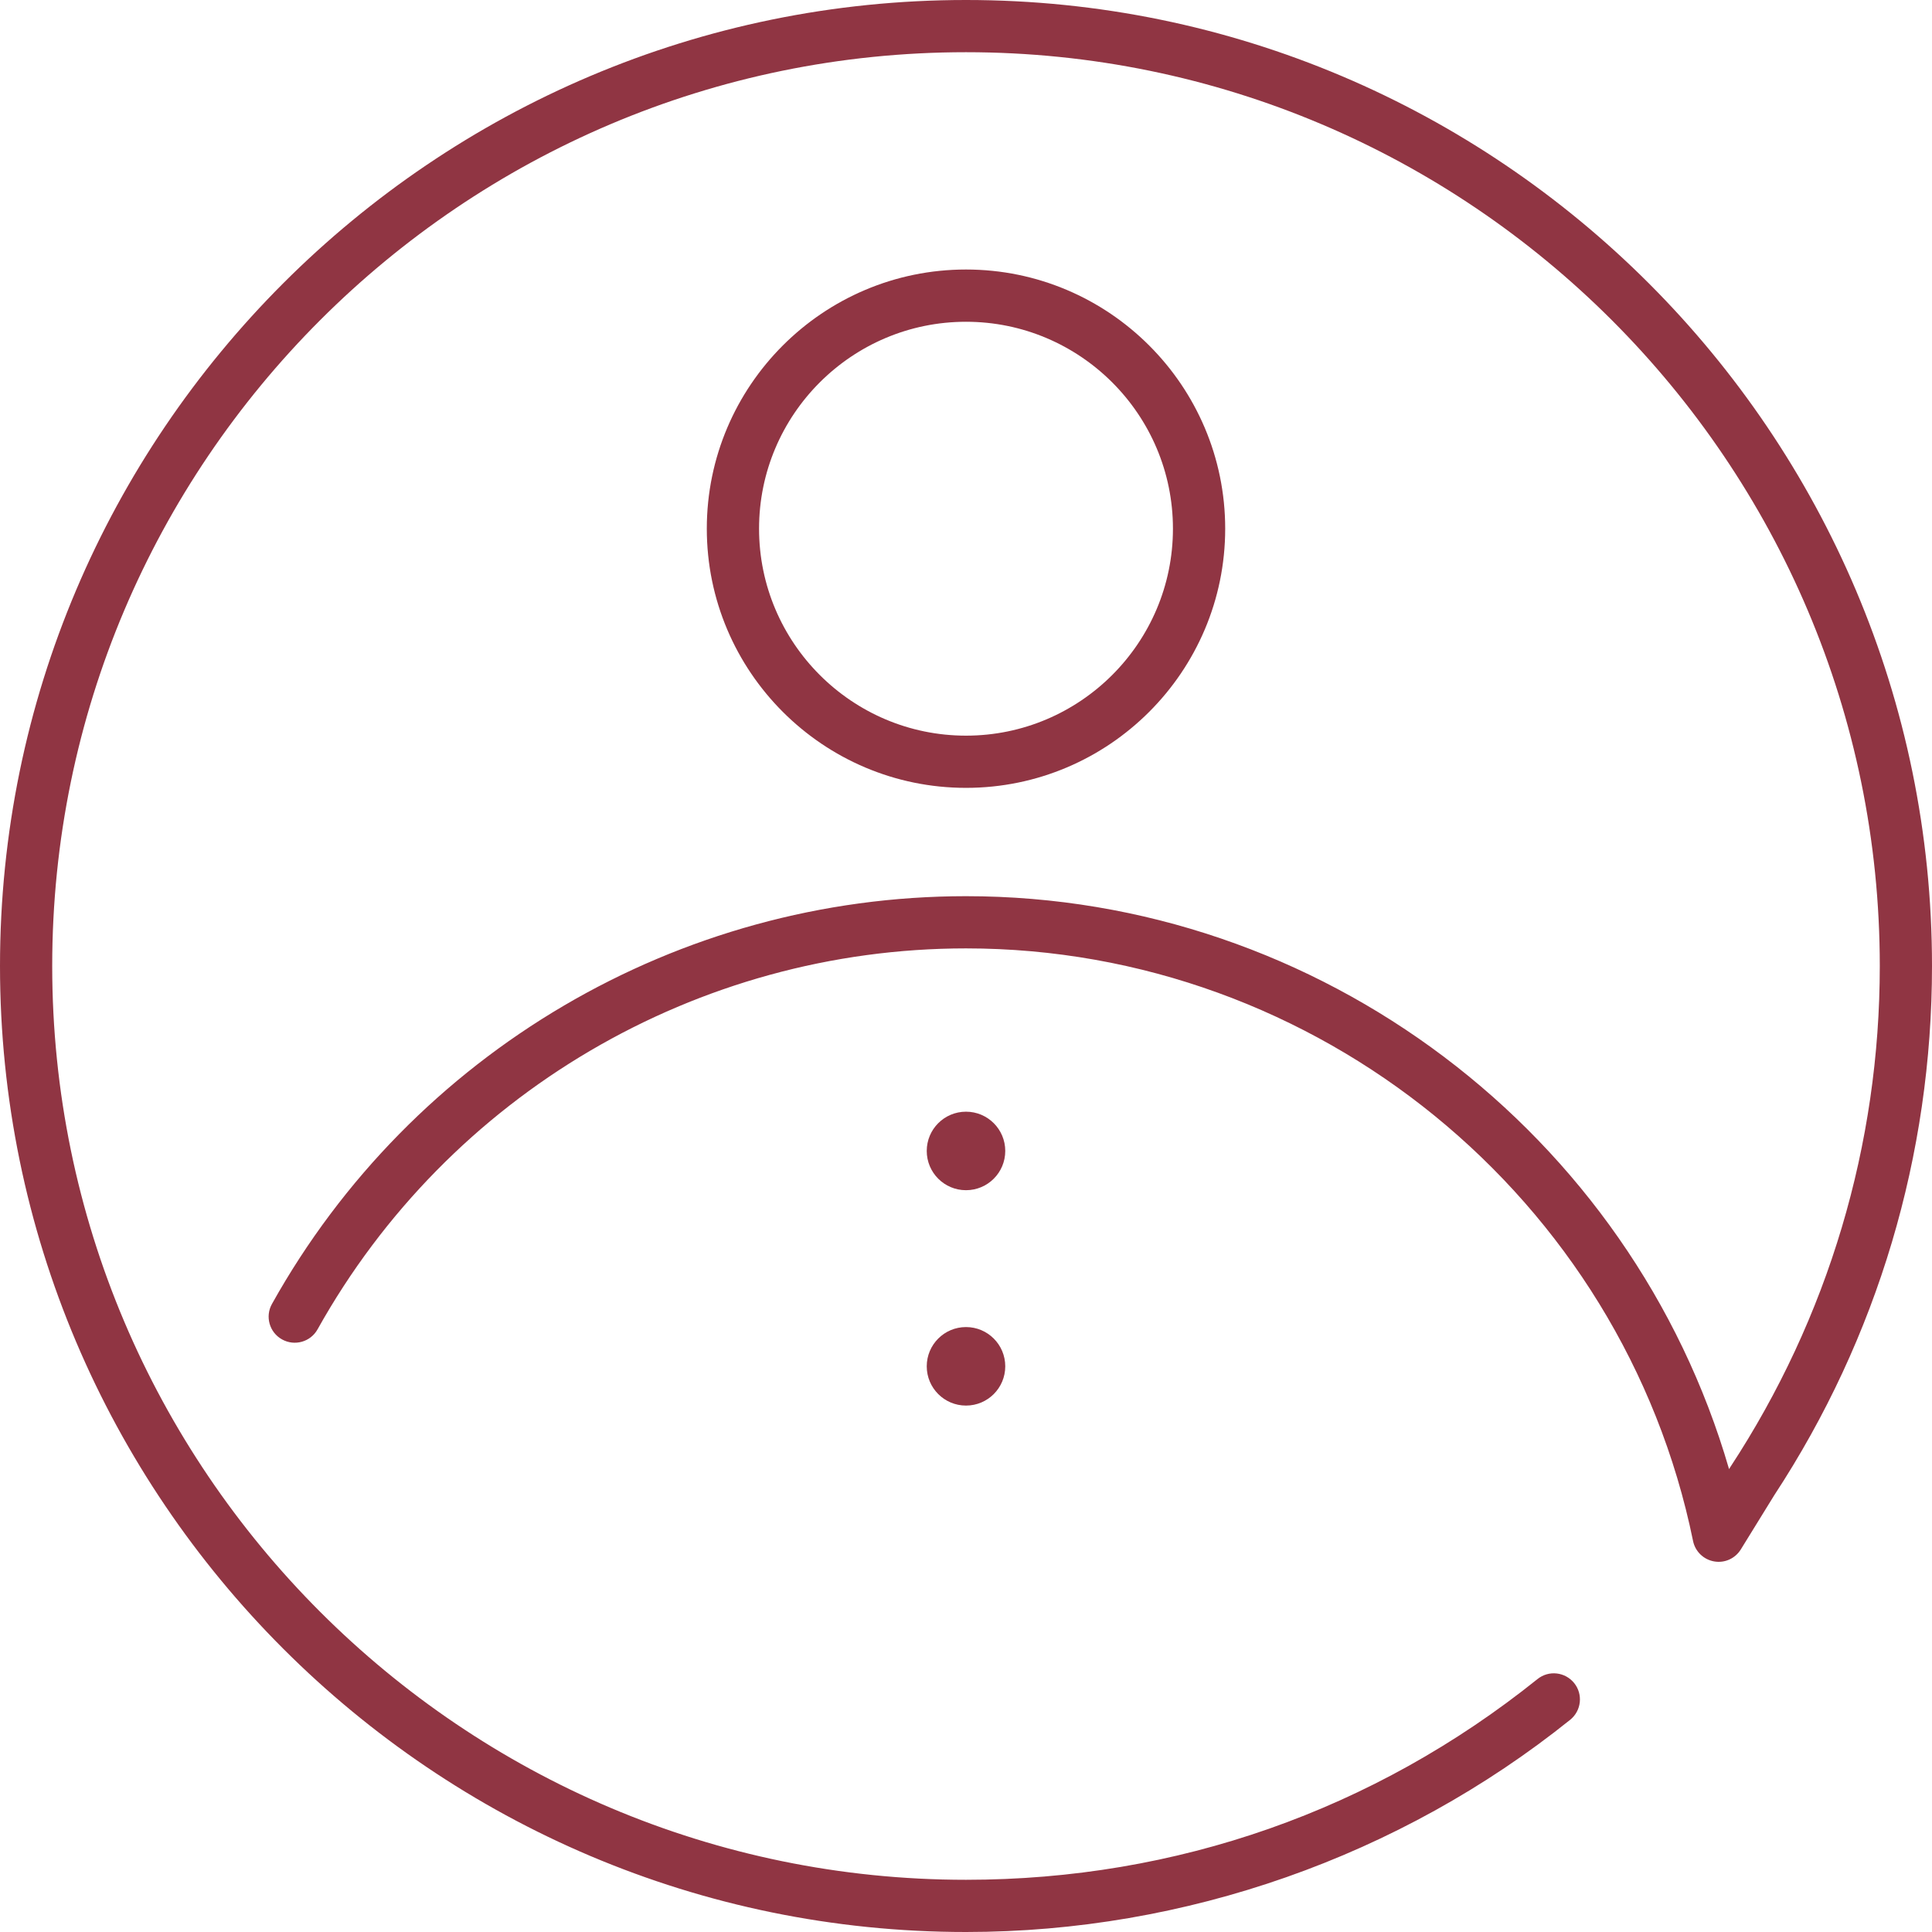 <?xml version="1.0" encoding="UTF-8"?>
<svg xmlns="http://www.w3.org/2000/svg" xmlns:xlink="http://www.w3.org/1999/xlink" width="44px" height="44px" viewBox="0 0 44 44" version="1.1">
  <!-- Generator: Sketch 51.3 (57544) - http://www.bohemiancoding.com/sketch -->
  <title>Group 9</title>
  <desc>Created with Sketch.</desc>
  <defs></defs>
  <g id="Desktop" stroke="none" stroke-width="1" fill="none" fill-rule="evenodd">
    <g id="01_Home" transform="translate(-439, -5164)" fill="#903543">
      <g id="Group-9" transform="translate(439, 5164)">
        <path d="M22,7.328 C19.401,7.328 17.287,9.442 17.287,12.04 C17.287,14.639 19.401,16.754 22,16.754 C24.599,16.754 26.713,14.639 26.713,12.04 C26.713,9.442 24.599,7.328 22,7.328 M22,17.943 C18.745,17.943 16.097,15.295 16.097,12.04 C16.097,8.786 18.745,6.138 22,6.138 C25.255,6.138 27.903,8.786 27.903,12.04 C27.903,15.295 25.255,17.943 22,17.943" id="Fill-1"></path>
        <path d="M22.894,26.212 C22.894,26.706 22.494,27.106 22,27.106 C21.506,27.106 21.106,26.706 21.106,26.212 C21.106,25.718 21.506,25.318 22,25.318 C22.494,25.318 22.894,25.718 22.894,26.212" id="Fill-3"></path>
        <path d="M22.894,31.117 C22.894,31.611 22.494,32.011 22,32.011 C21.506,32.011 21.106,31.611 21.106,31.117 C21.106,30.623 21.506,30.223 22,30.223 C22.494,30.223 22.894,30.623 22.894,31.117" id="Fill-5"></path>
        <path d="M22,44 C9.869,44 0,34.131 0,22 C0,9.869 9.869,0 22,0 C34.131,0 44,9.869 44,22 C44,26.302 42.758,30.47 40.408,34.052 L39.646,35.287 C39.518,35.494 39.278,35.604 39.036,35.56 C38.796,35.517 38.606,35.332 38.558,35.094 C36.957,27.275 29.994,21.599 22,21.599 C15.877,21.599 10.219,24.924 7.232,30.275 C7.072,30.562 6.709,30.664 6.423,30.504 C6.136,30.345 6.033,29.982 6.194,29.696 C9.39,23.968 15.447,20.41 22,20.41 C30.072,20.41 37.163,25.817 39.378,33.458 L39.405,33.414 C41.636,30.012 42.811,26.07 42.811,22 C42.811,10.525 33.475,1.189 22,1.189 C10.525,1.189 1.189,10.525 1.189,22 C1.189,33.475 10.525,42.811 22,42.811 C26.788,42.811 31.289,41.23 35.015,38.24 C35.272,38.033 35.645,38.076 35.851,38.331 C36.057,38.587 36.015,38.961 35.76,39.167 C31.876,42.283 26.99,44 22,44" id="Fill-7"></path>
      </g>
    </g>
  </g>
</svg>
